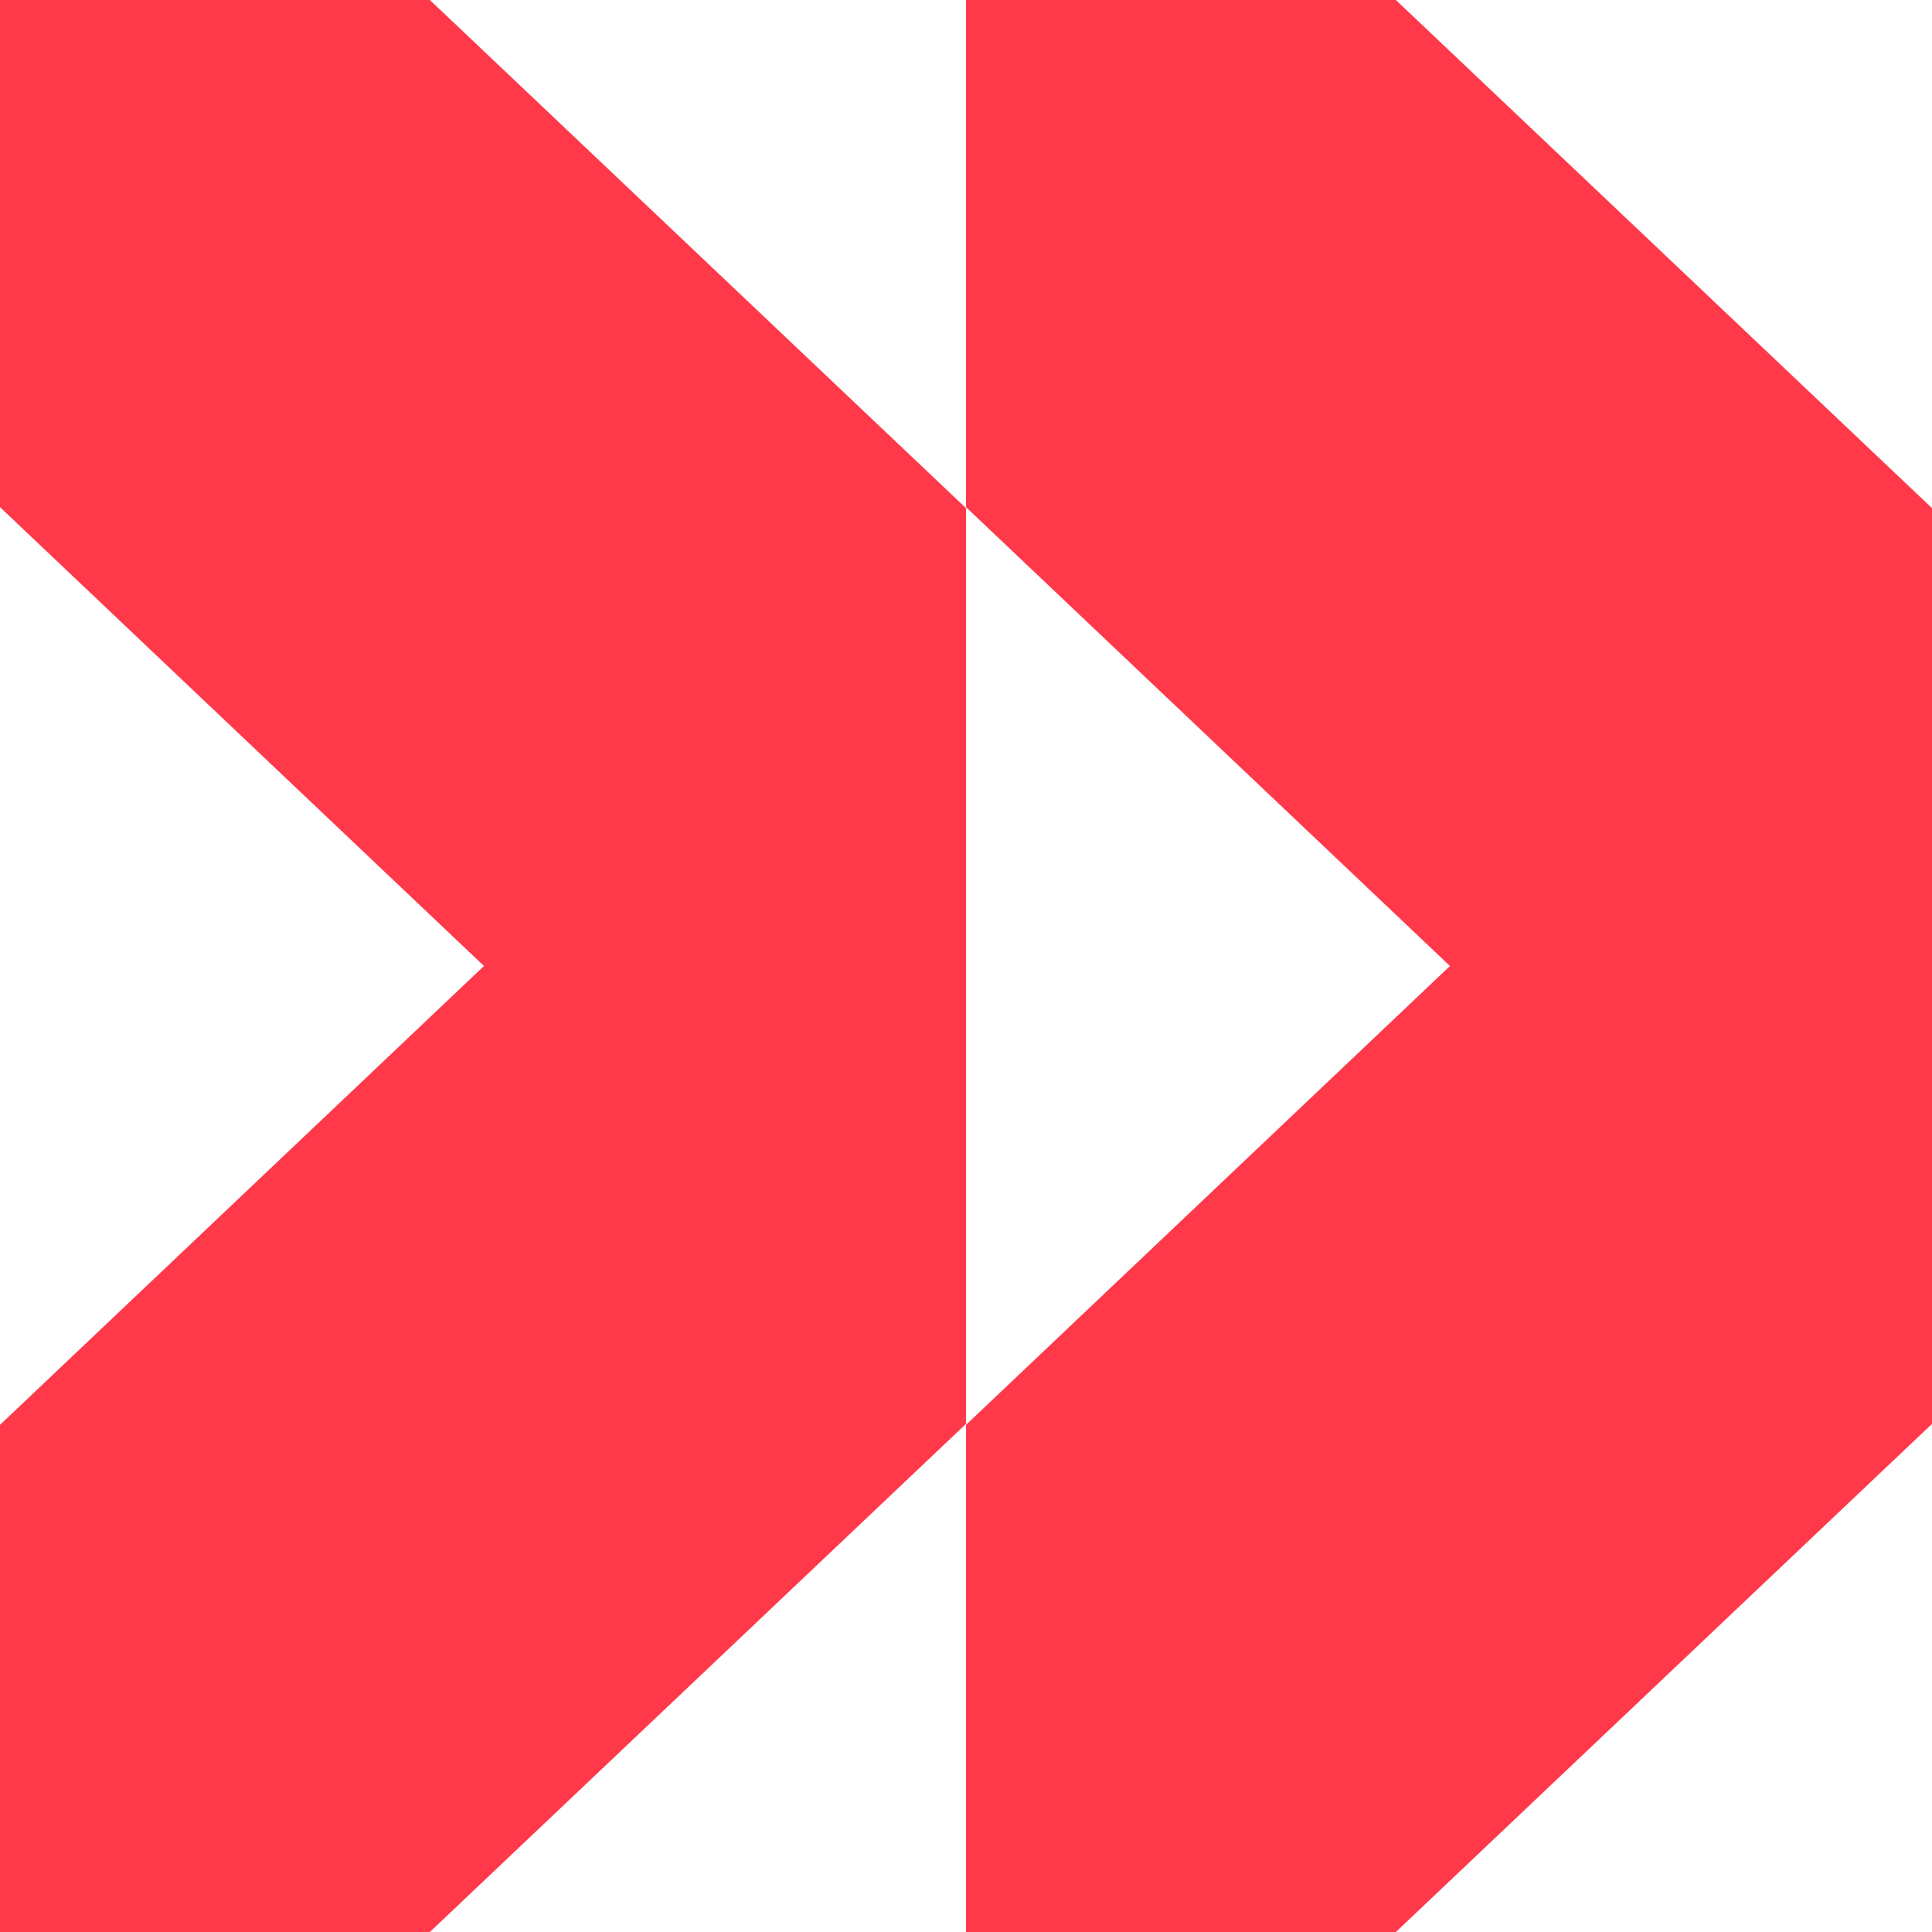 <svg xmlns="http://www.w3.org/2000/svg" xmlns:xlink="http://www.w3.org/1999/xlink" id="Layer_1" x="0px" y="0px" viewBox="0 0 200 200" style="enable-background:new 0 0 200 200;" xml:space="preserve"><style type="text/css">	.st0{fill:#FF394A;}</style><g id="_x31_4">	<path id="Vector" class="st0" d="M100,52.6L44.5,0H0v52.5L50.1,100L0,147.5V200h44.5l55.5-52.6V52.6z"></path>	<path id="Vector_2" class="st0" d="M144.5,0H100v52.5l50.1,47.5L100,147.5V200h44.5l55.5-52.6V52.6L144.5,0z"></path></g></svg>
